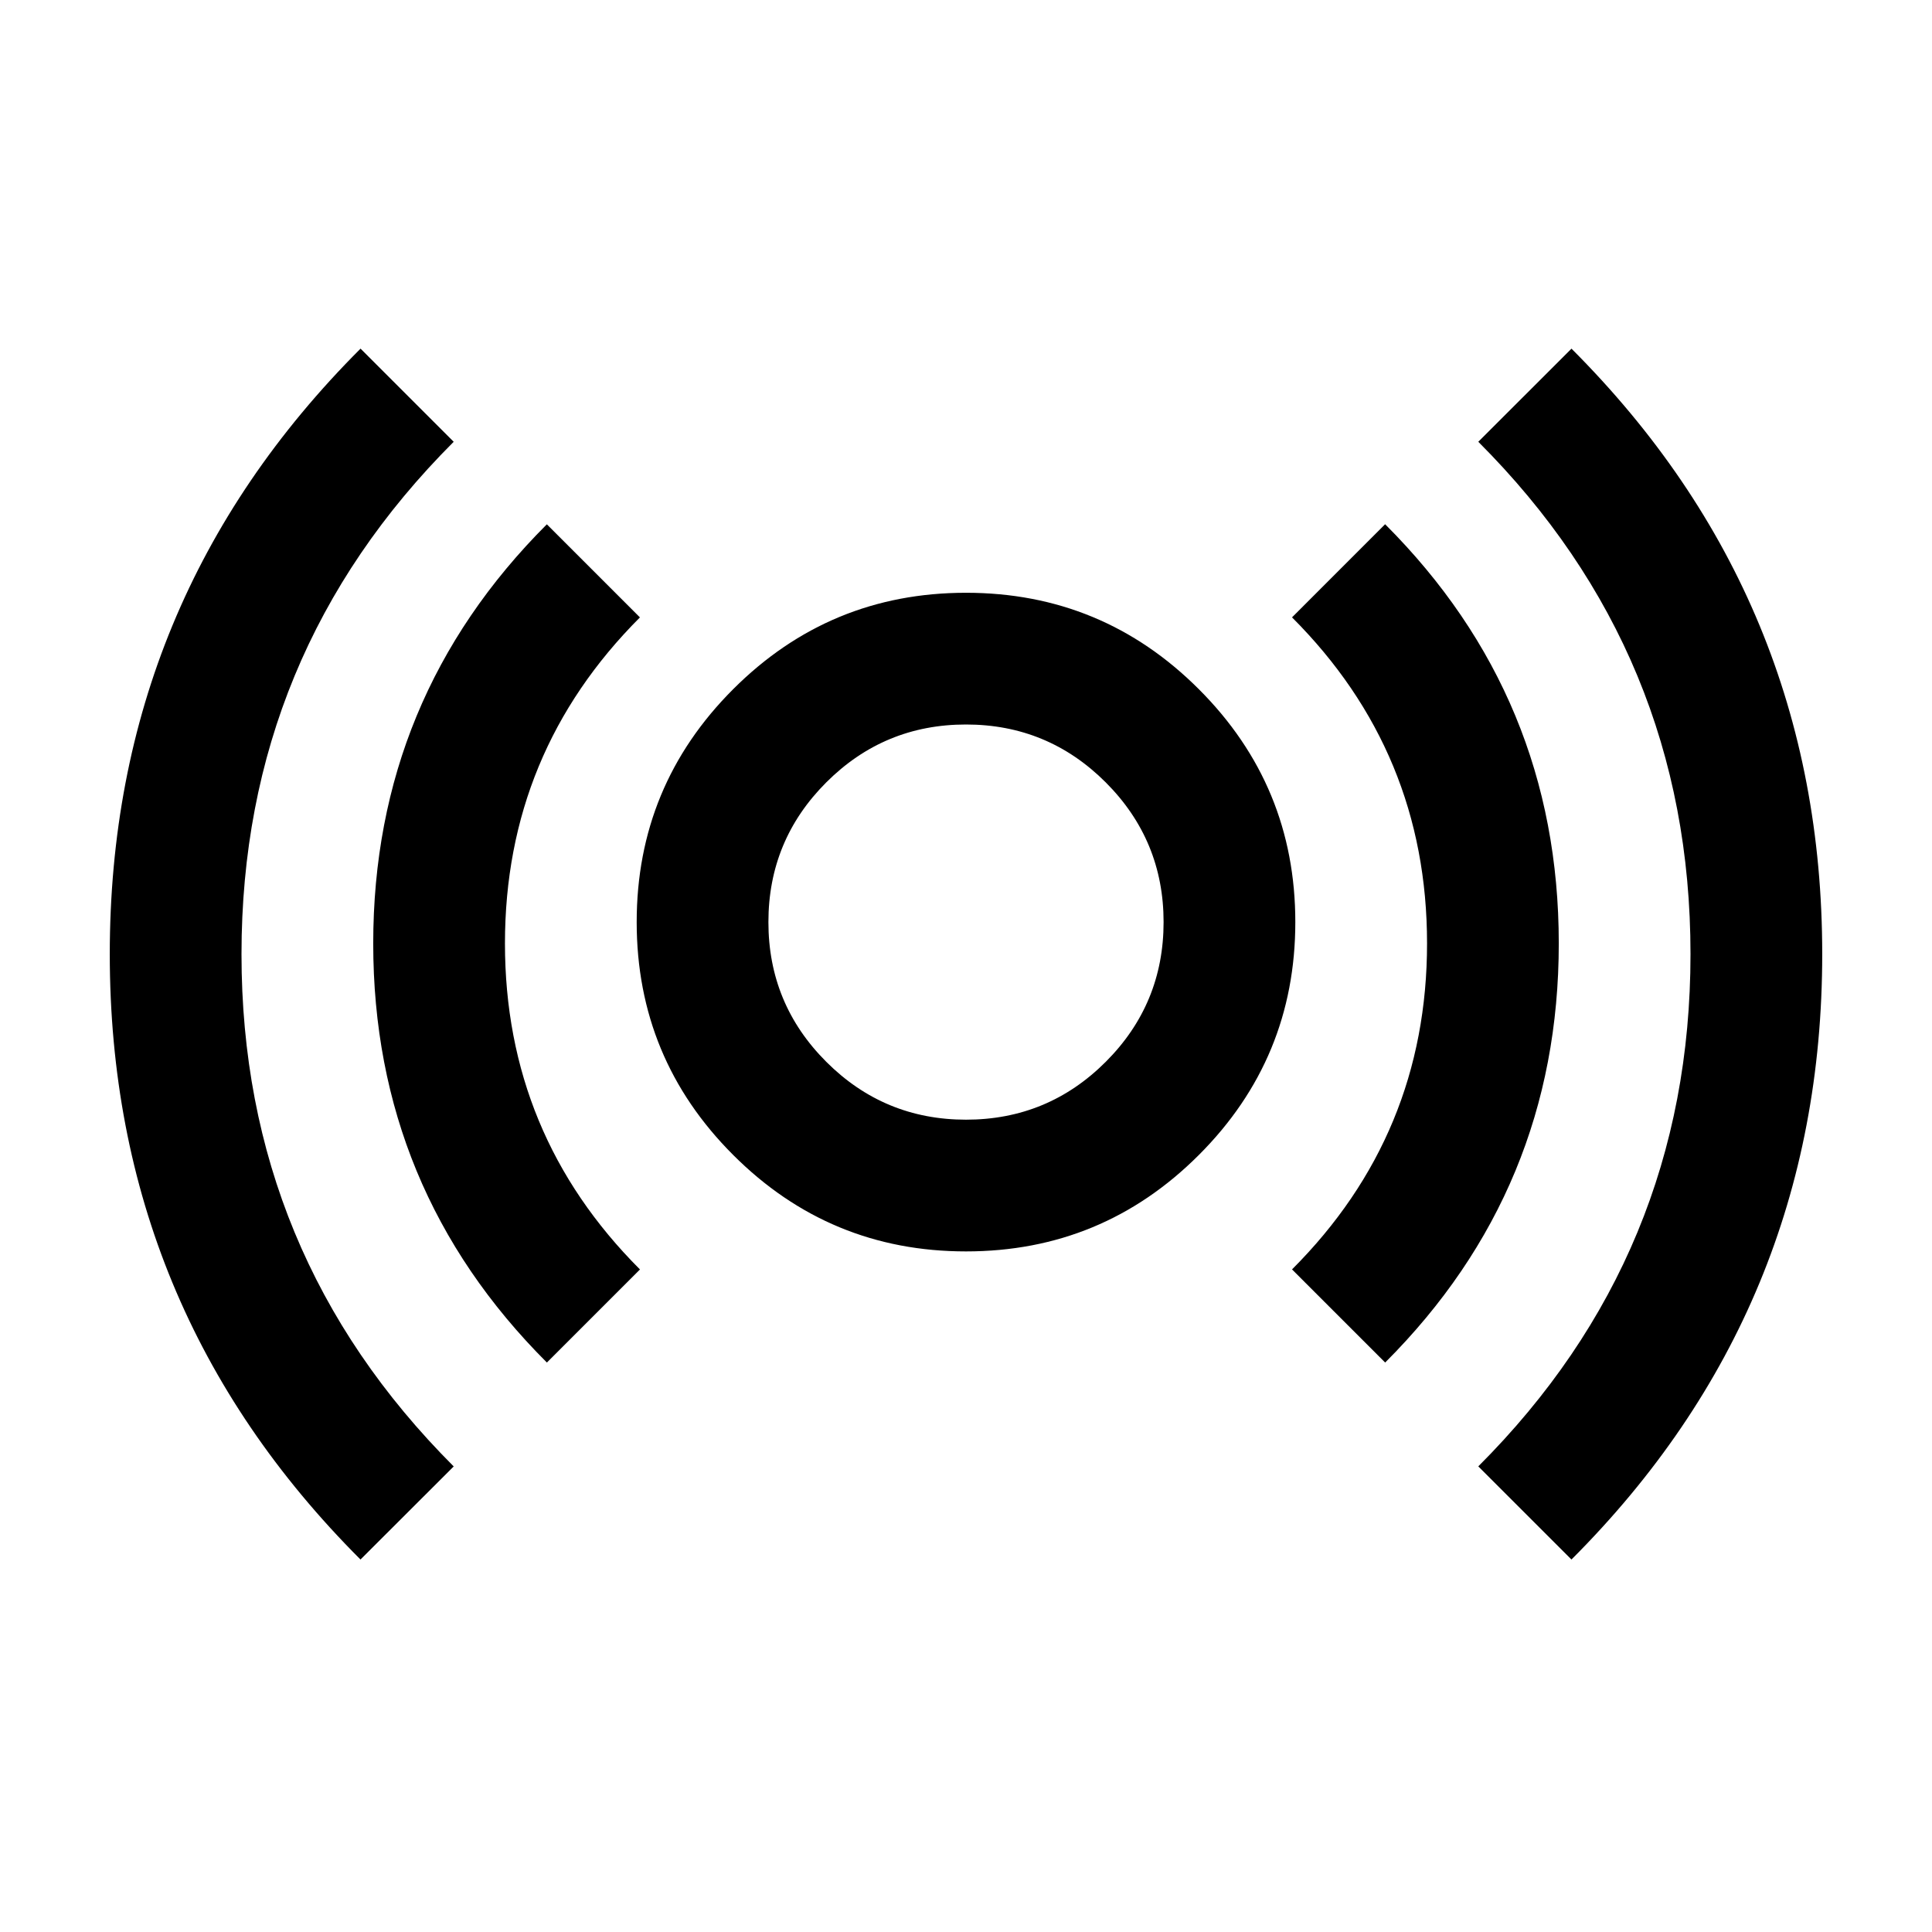 <?xml version="1.0" standalone="no"?><!DOCTYPE svg PUBLIC "-//W3C//DTD SVG 1.1//EN" "http://www.w3.org/Graphics/SVG/1.1/DTD/svg11.dtd"><svg t="1751683462505" class="icon" viewBox="0 0 1024 1024" version="1.1" xmlns="http://www.w3.org/2000/svg" p-id="11438" xmlns:xlink="http://www.w3.org/1999/xlink" width="200" height="200"><path d="M240.477 234.147Q128 346.624 128 505.716q0 159.046 112.477 271.523L191.069 826.577Q58.182 693.667 58.182 505.716q0-187.997 132.911-320.931l49.385 49.385zM832.908 184.785Q965.818 317.673 965.818 505.693q0 187.974-132.911 320.884l-49.385-49.361Q896 664.739 896 505.693q0-159.069-112.477-271.546L832.931 184.785zM339.2 327.215Q267.636 398.825 267.636 500.038q0 101.236 71.564 172.8l-49.338 49.338Q197.818 630.202 197.818 500.061q0-130.141 92.02-222.161l49.361 49.361z m394.938-49.361q92.044 92.02 92.044 222.161 0 130.141-92.02 222.161l-49.361-49.361q71.564-71.587 71.564-172.8 0-101.236-71.564-172.8l49.338-49.361zM512 663.273q72.308 0 123.415-51.107Q686.545 561.036 686.545 488.727q0-72.308-51.13-123.439-51.107-51.107-123.415-51.107-72.308 0-123.415 51.107-51.13 51.13-51.13 123.439 0 72.285 51.13 123.415Q439.692 663.273 512 663.273z m104.727-174.545q0 43.404-30.673 74.077Q555.38 593.455 512 593.455q-43.38 0-74.054-30.673Q407.273 532.131 407.273 488.727q0-43.38 30.673-74.054Q468.62 384 512 384q43.38 0 74.054 30.673Q616.727 445.37 616.727 488.727z" fill="#000000" p-id="11439"></path></svg>